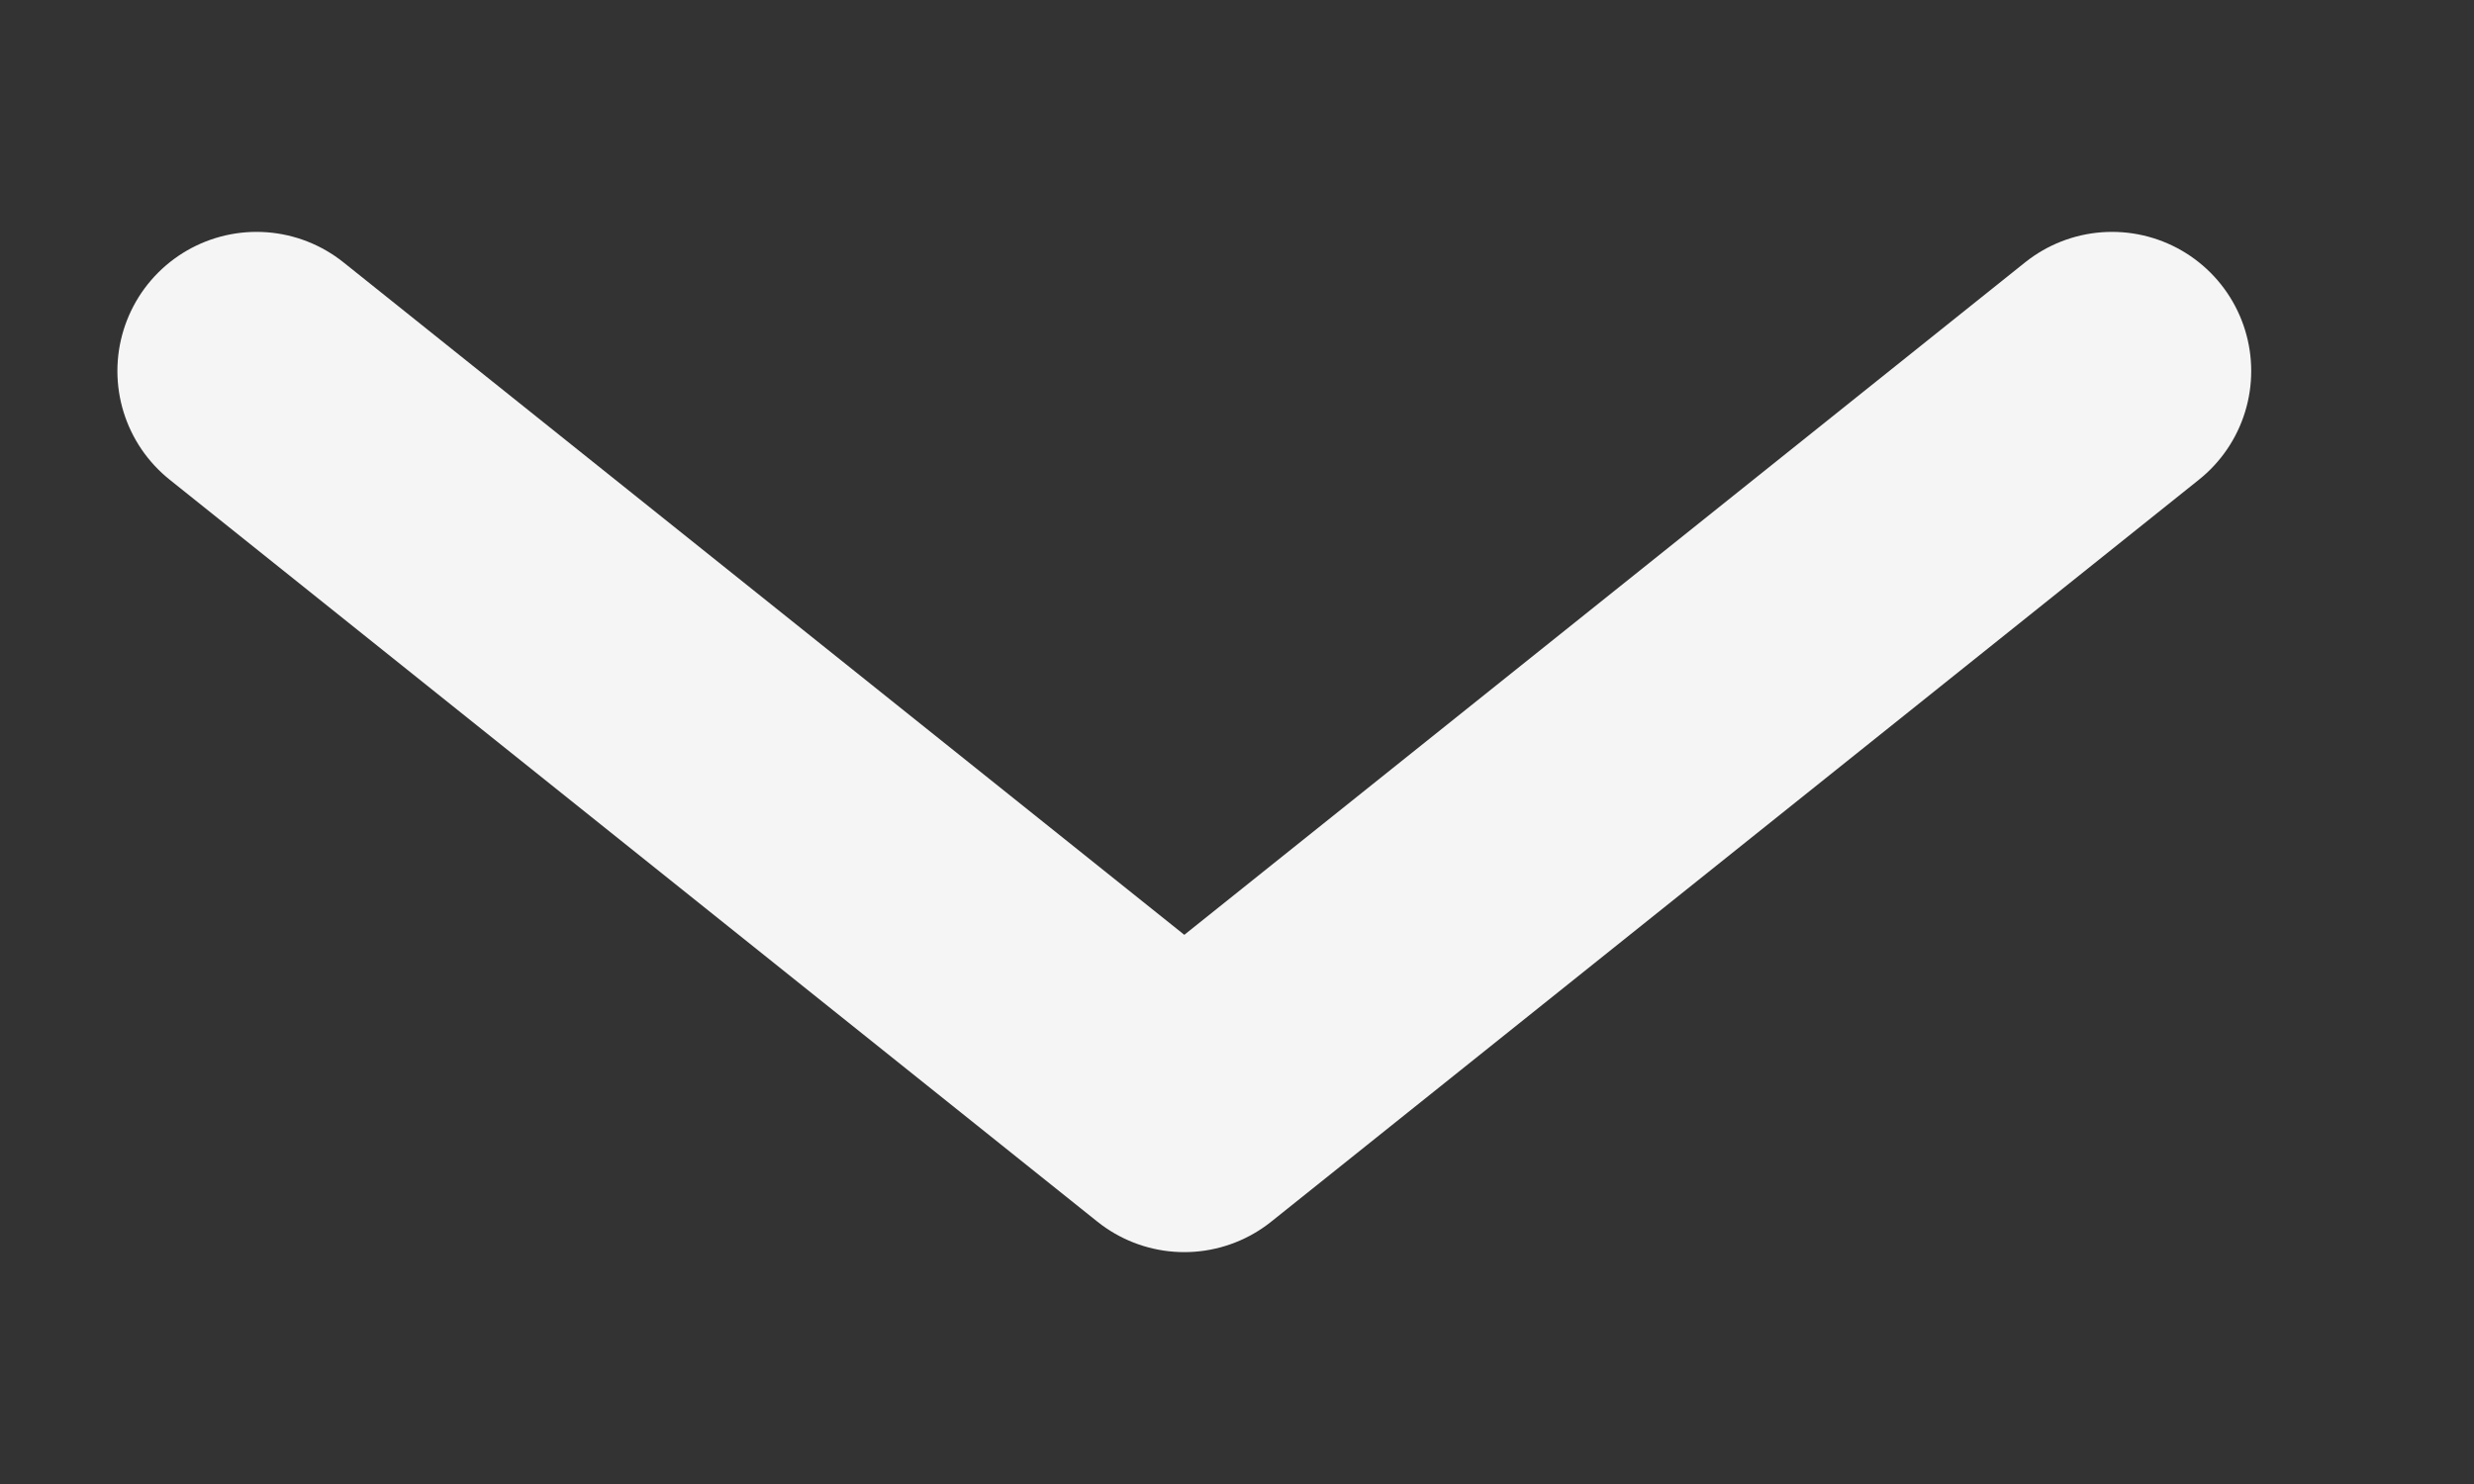 <svg width="10" height="6" viewBox="0 0 10 6" fill="none" xmlns="http://www.w3.org/2000/svg">
    <rect x="0" y="0" width="10" height="6" fill="#333333" stroke="none"/>
    <path d="M1.037 1.5L4.787 4.5L8.537 1.5" stroke="#F5F5F5" stroke-width="1.125" stroke-linecap="round" stroke-linejoin="round"/>
</svg>
